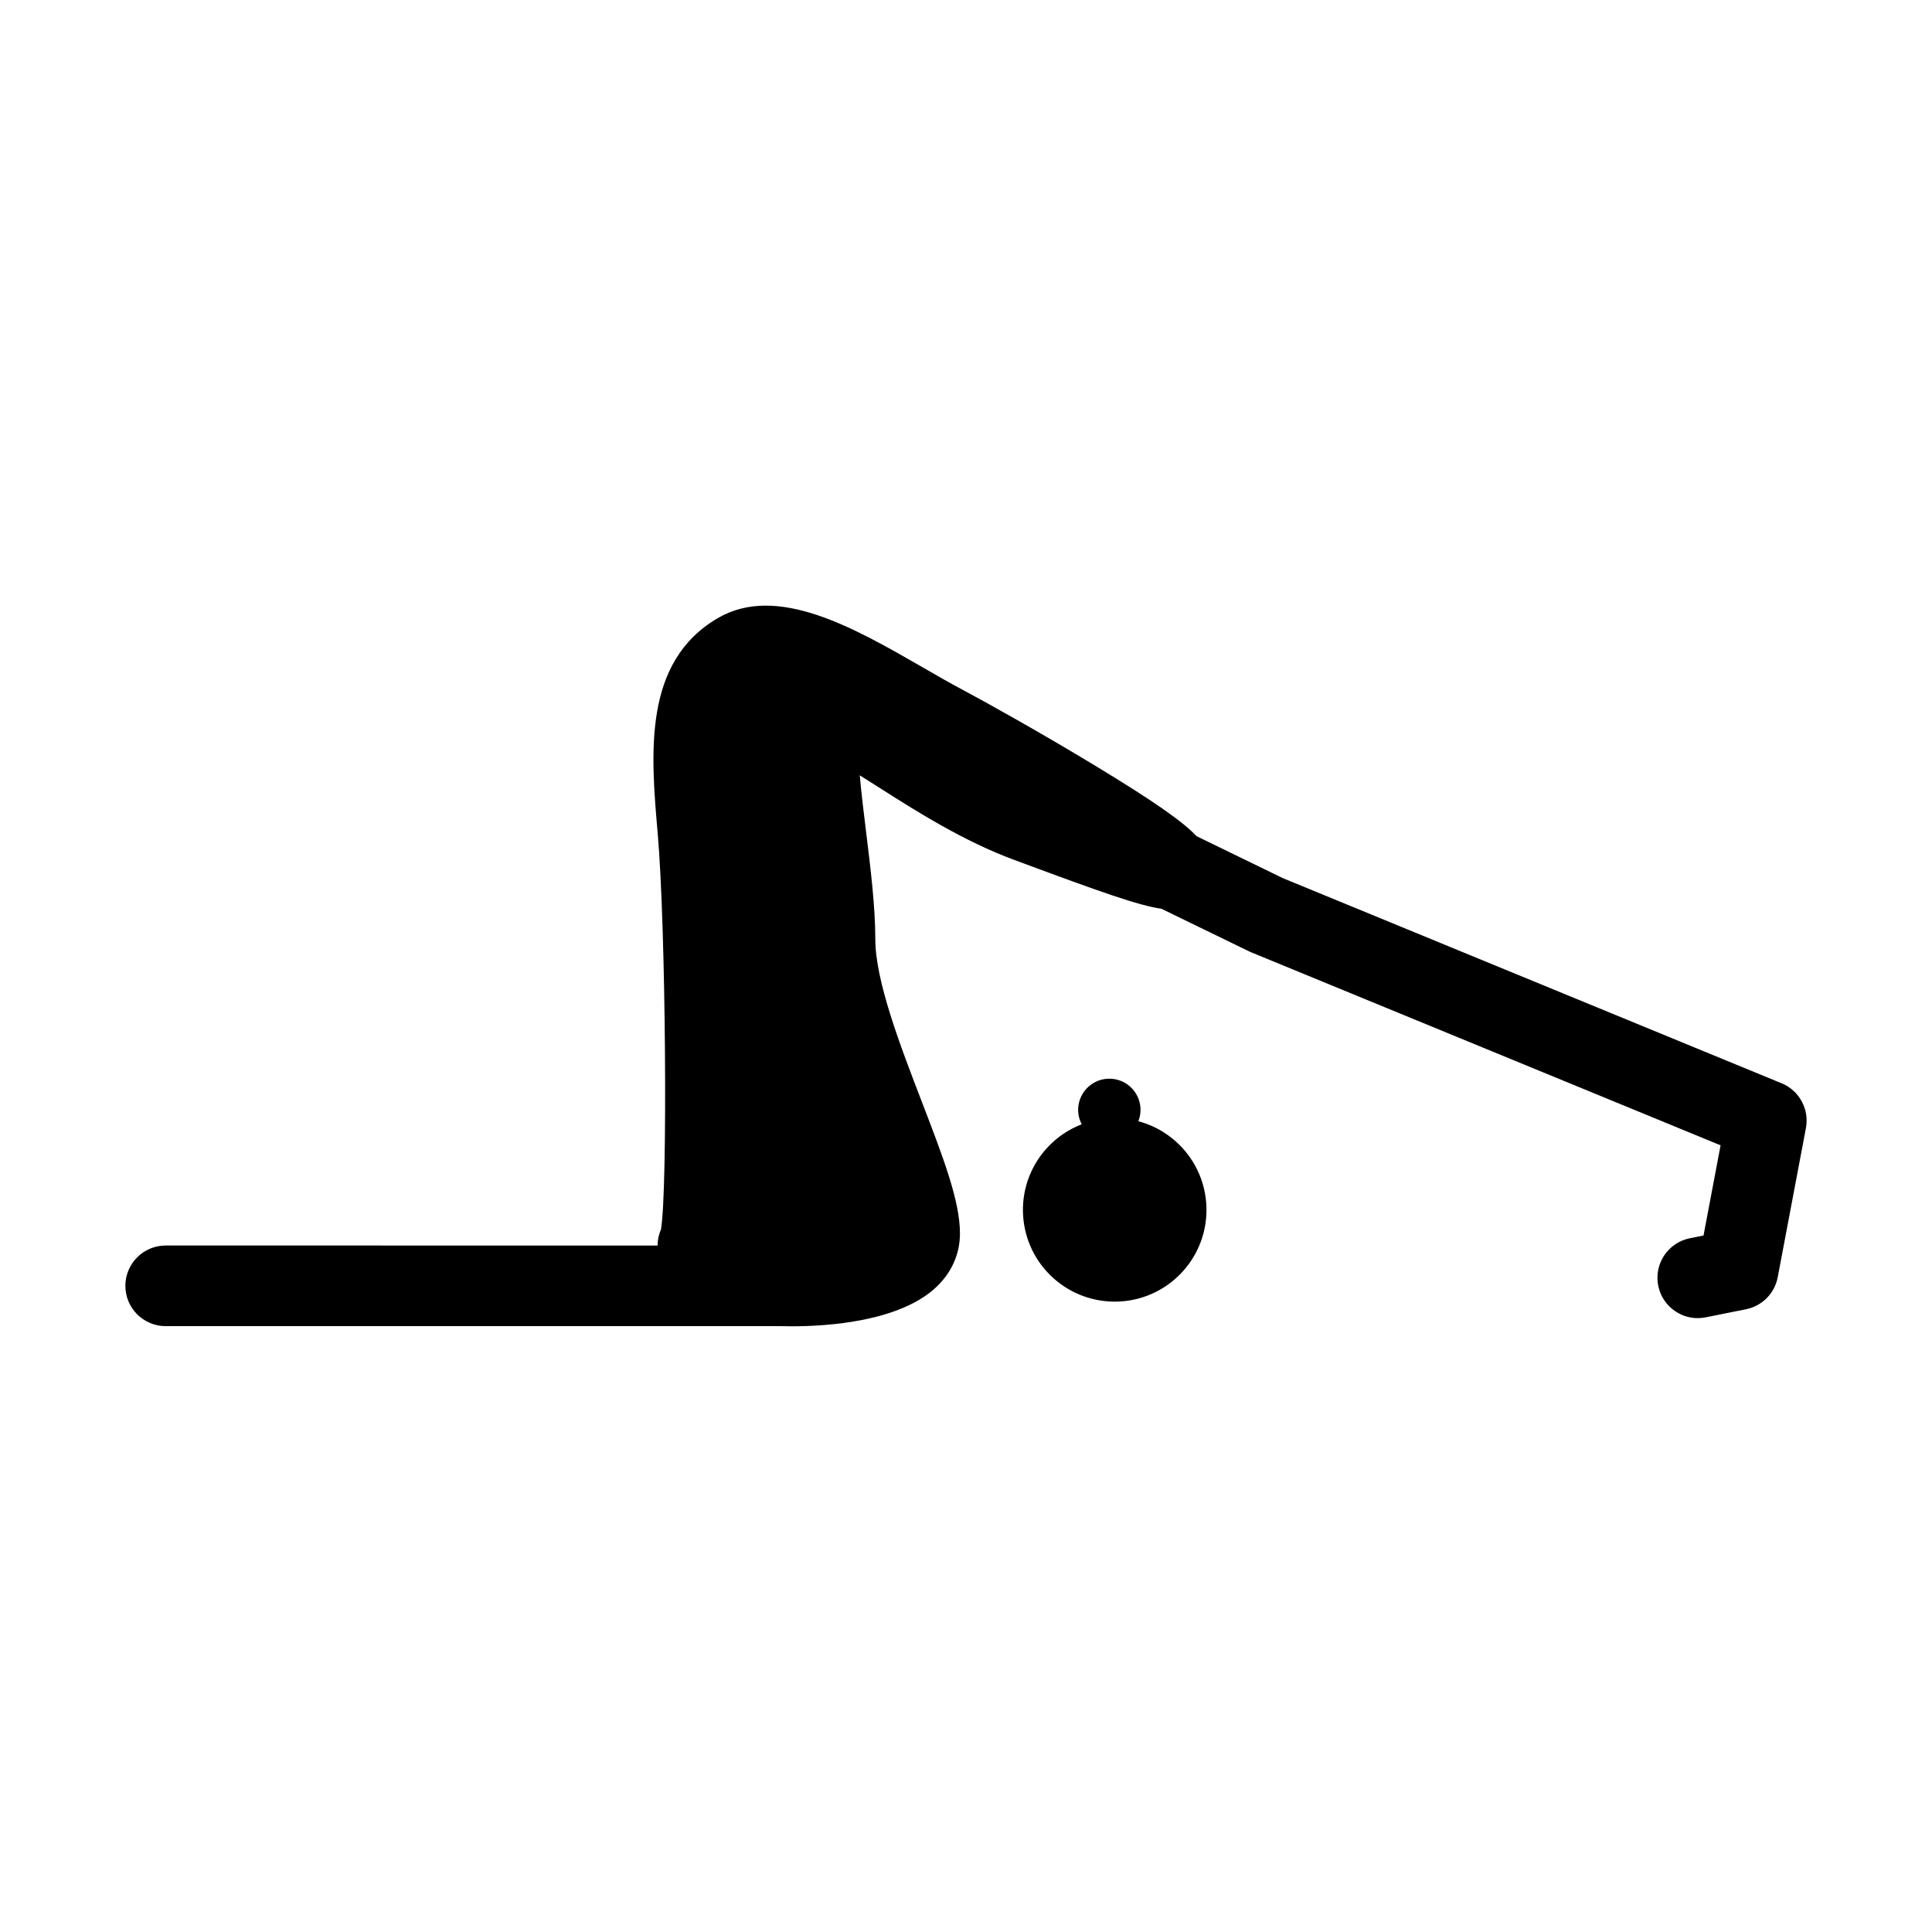 <?xml version="1.0" encoding="UTF-8"?>
<!-- Uploaded to: ICON Repo, www.iconrepo.com, Generator: ICON Repo Mixer Tools -->
<svg fill="#000000" width="800px" height="800px" version="1.1" viewBox="144 144 512 512" xmlns="http://www.w3.org/2000/svg">
 <g>
  <path d="m445.68 441.14c0.414-1.062 0.629-2.223 0.562-3.445-0.242-4.566-4.133-8.062-8.707-7.82-4.551 0.246-8.047 4.137-7.809 8.707 0.066 1.219 0.406 2.352 0.945 3.367-9.578 3.68-16.125 13.199-15.547 23.98 0.719 13.418 12.172 23.688 25.59 22.984 13.41-0.719 23.695-12.172 22.98-25.578-0.578-10.789-8.117-19.562-18.016-22.195z"/>
  <path d="m616.14 431.08-132.17-54.363-22.887-11.129c-3.305-3.559-10.445-8.758-27.34-18.969-13.574-8.207-28.418-16.523-34.617-19.805-3.394-1.793-6.977-3.871-10.645-5.984-18.055-10.398-38.52-22.199-54.227-13.039-19.906 11.613-17.809 35.812-15.949 57.164 2.144 24.641 2.68 94.172 0.863 104.83-0.59 1.359-0.902 2.816-0.902 4.293l-130.35-0.004c-5.906 0-10.691 4.785-10.691 10.691 0 5.898 4.785 10.676 10.691 10.676h163.15c0.766 0.023 1.738 0.039 2.863 0.039 9.094 0 28.695-1.168 38.414-10.602 3.953-3.848 6.055-8.695 6.055-14.008 0-8.621-4.434-20.137-10.039-34.723-5.809-15.09-12.395-32.195-12.395-43.277 0-8.613-1.254-18.777-2.465-28.602-0.539-4.41-1.234-9.984-1.652-14.801 1.602 1.008 3.269 2.062 4.961 3.141 10.027 6.379 22.512 14.316 36.043 19.301l1.742 0.645c20.914 7.769 31.199 11.43 37.203 12.277l23.129 11.246c0.203 0.098 0.406 0.18 0.605 0.273l124.44 51.172-4.519 23.895-3.621 0.73c-5.777 1.152-9.543 6.785-8.383 12.582 1.02 5.066 5.481 8.59 10.465 8.59 0.707 0 1.402-0.074 2.117-0.215l10.676-2.141c4.273-0.852 7.598-4.211 8.41-8.488l7.473-39.527c0.934-4.988-1.754-9.941-6.441-11.871z"/>
 </g>
</svg>